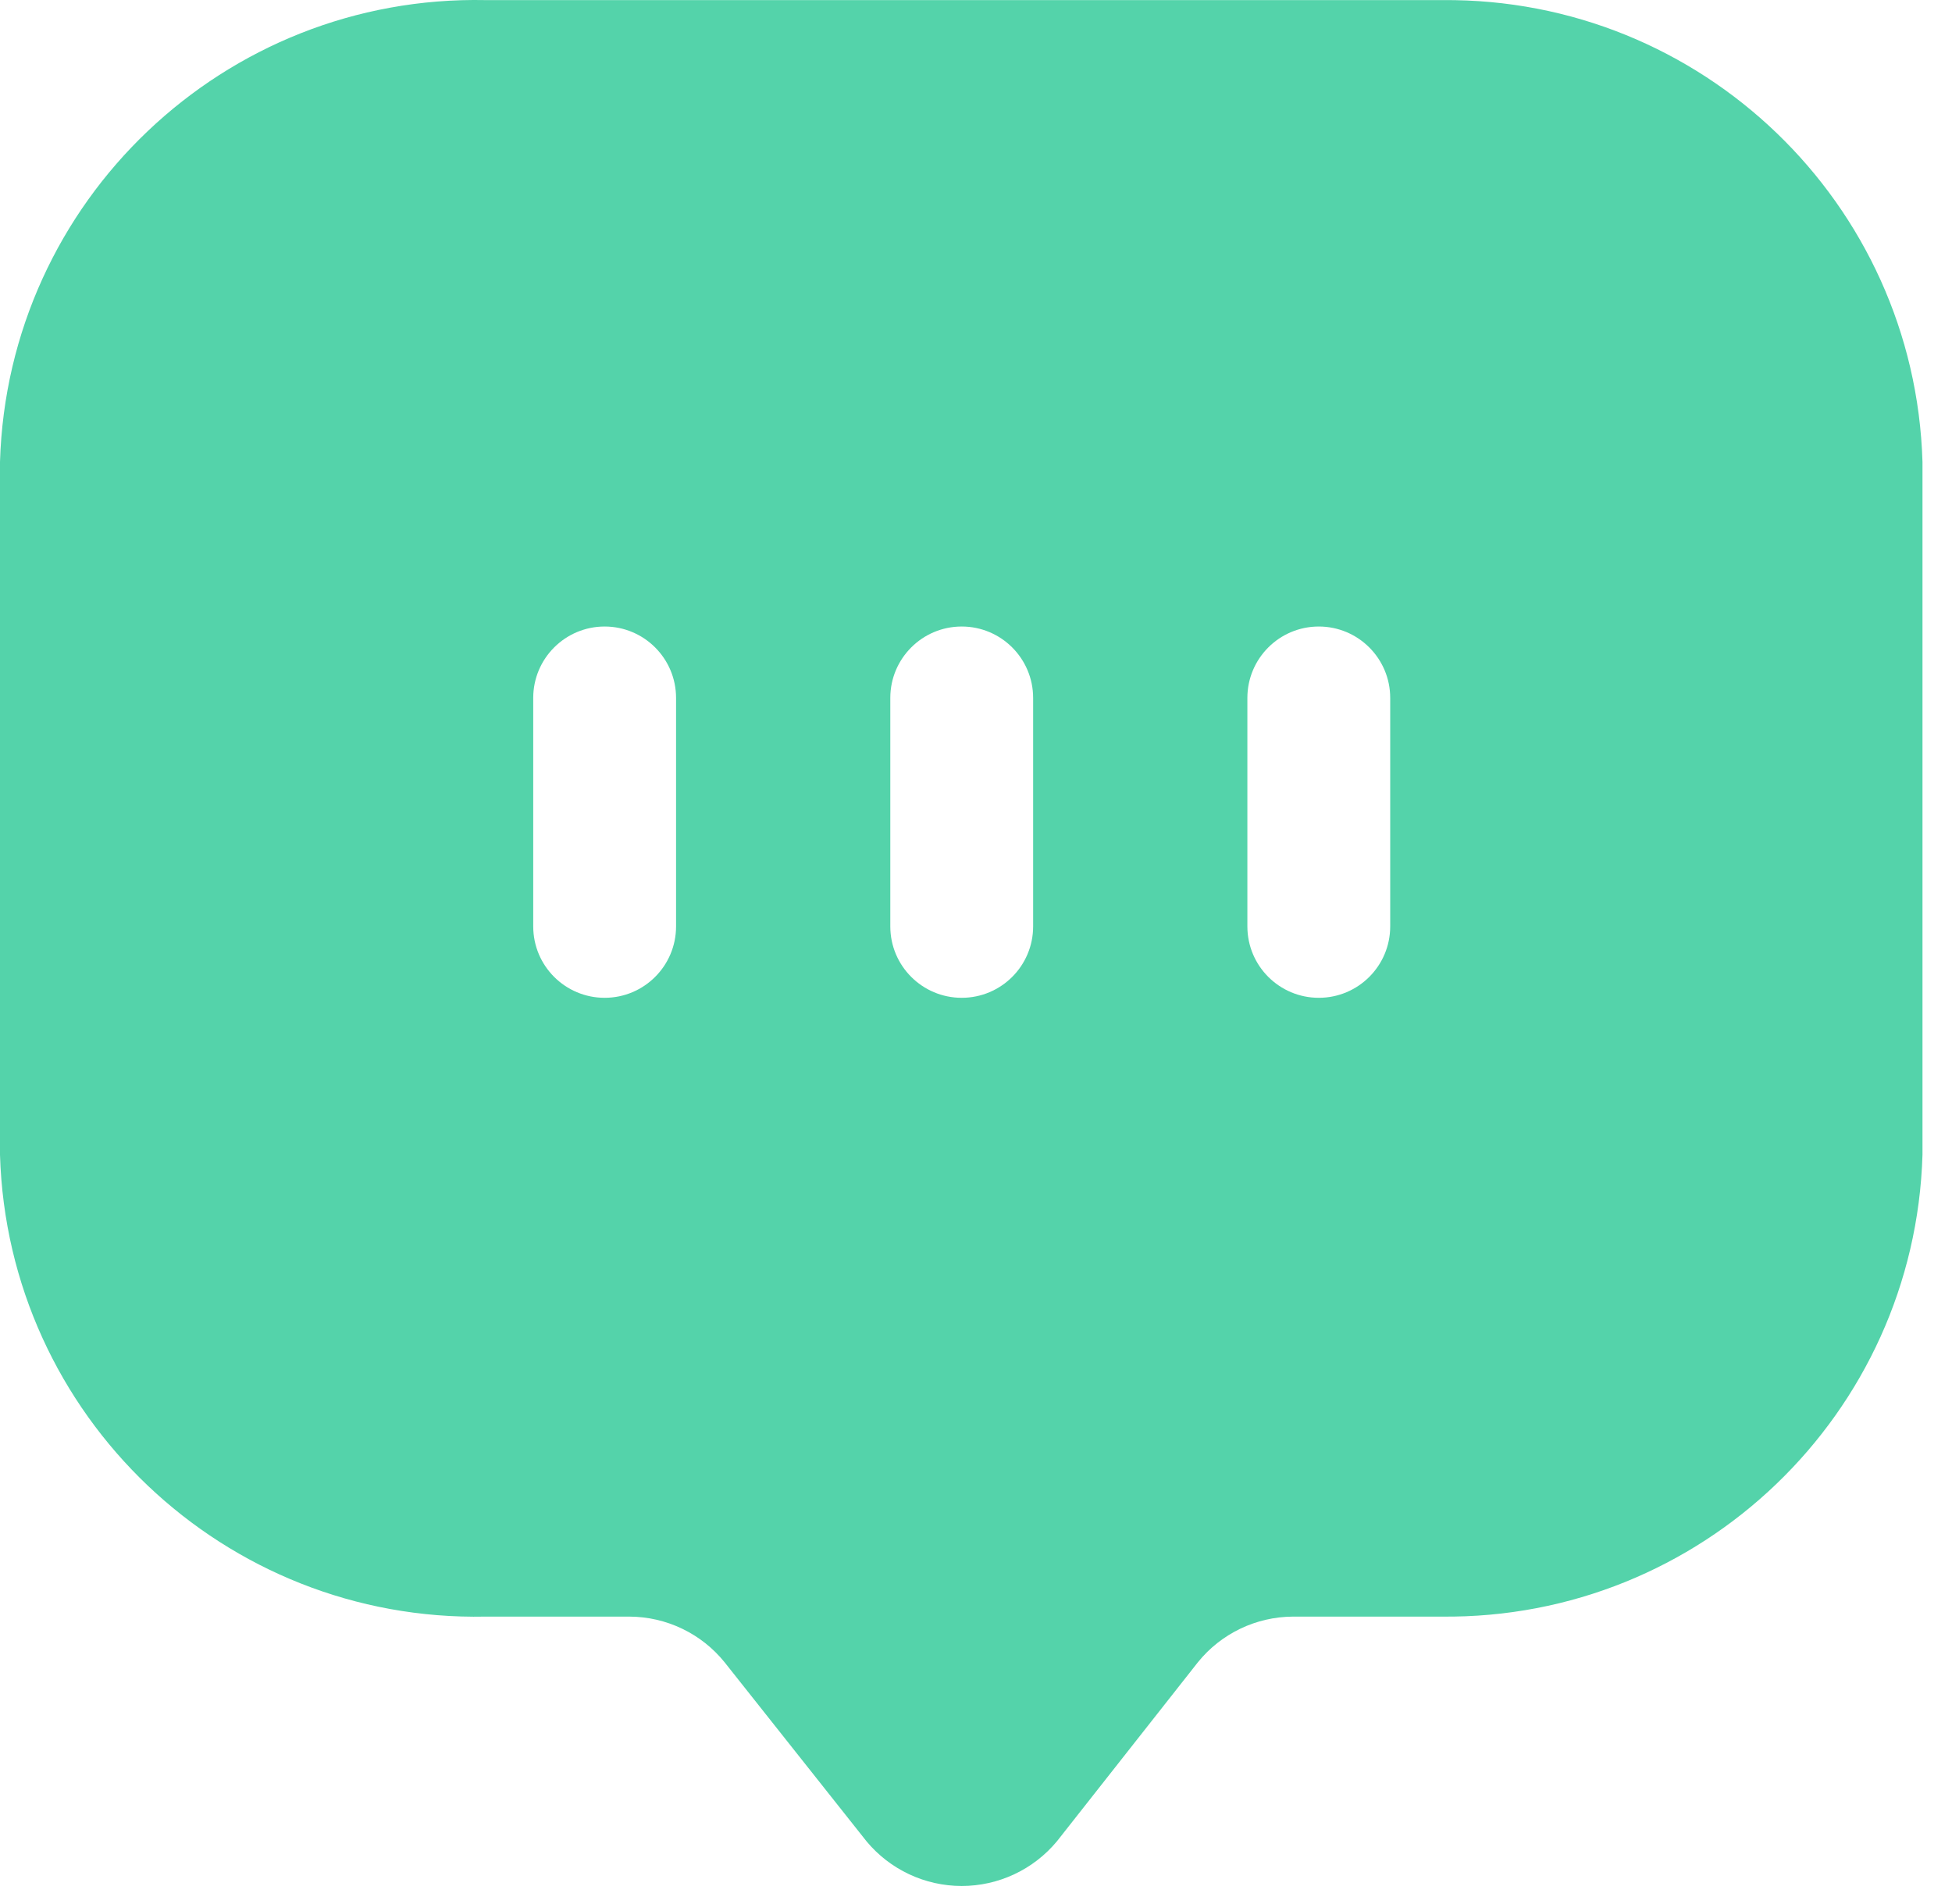 <svg width="41" height="40" viewBox="0 0 41 40" fill="none" xmlns="http://www.w3.org/2000/svg">
<path fill-rule="evenodd" clip-rule="evenodd" d="M10.2 0.002H30.3C35.739 -0.044 40.217 4.266 40.38 9.702V24.262C40.217 29.706 35.727 34.019 30.28 33.962H27.16C26.383 33.965 25.648 34.317 25.16 34.922L22.2 38.682C21.706 39.277 20.973 39.621 20.2 39.621C19.427 39.621 18.694 39.277 18.2 38.682L15.22 34.922C14.732 34.317 13.997 33.965 13.22 33.962H10.2C4.715 34.074 0.163 29.746 0 24.262V9.702C0.163 4.218 4.715 -0.11 10.2 0.002ZM12.7 20.962C13.528 20.962 14.2 20.291 14.2 19.462V14.662C14.2 13.834 13.528 13.162 12.7 13.162C11.872 13.162 11.2 13.834 11.2 14.662V19.462C11.2 20.291 11.872 20.962 12.7 20.962ZM21.7 19.462C21.7 20.291 21.028 20.962 20.2 20.962C19.372 20.962 18.7 20.291 18.7 19.462V14.662C18.7 13.834 19.372 13.162 20.2 13.162C21.028 13.162 21.7 13.834 21.7 14.662V19.462ZM27.7 20.962C28.528 20.962 29.2 20.291 29.2 19.462V14.662C29.2 13.834 28.528 13.162 27.7 13.162C26.872 13.162 26.2 13.834 26.2 14.662V19.462C26.2 20.291 26.872 20.962 27.7 20.962Z" fill="#54D3AA"/>
</svg>
